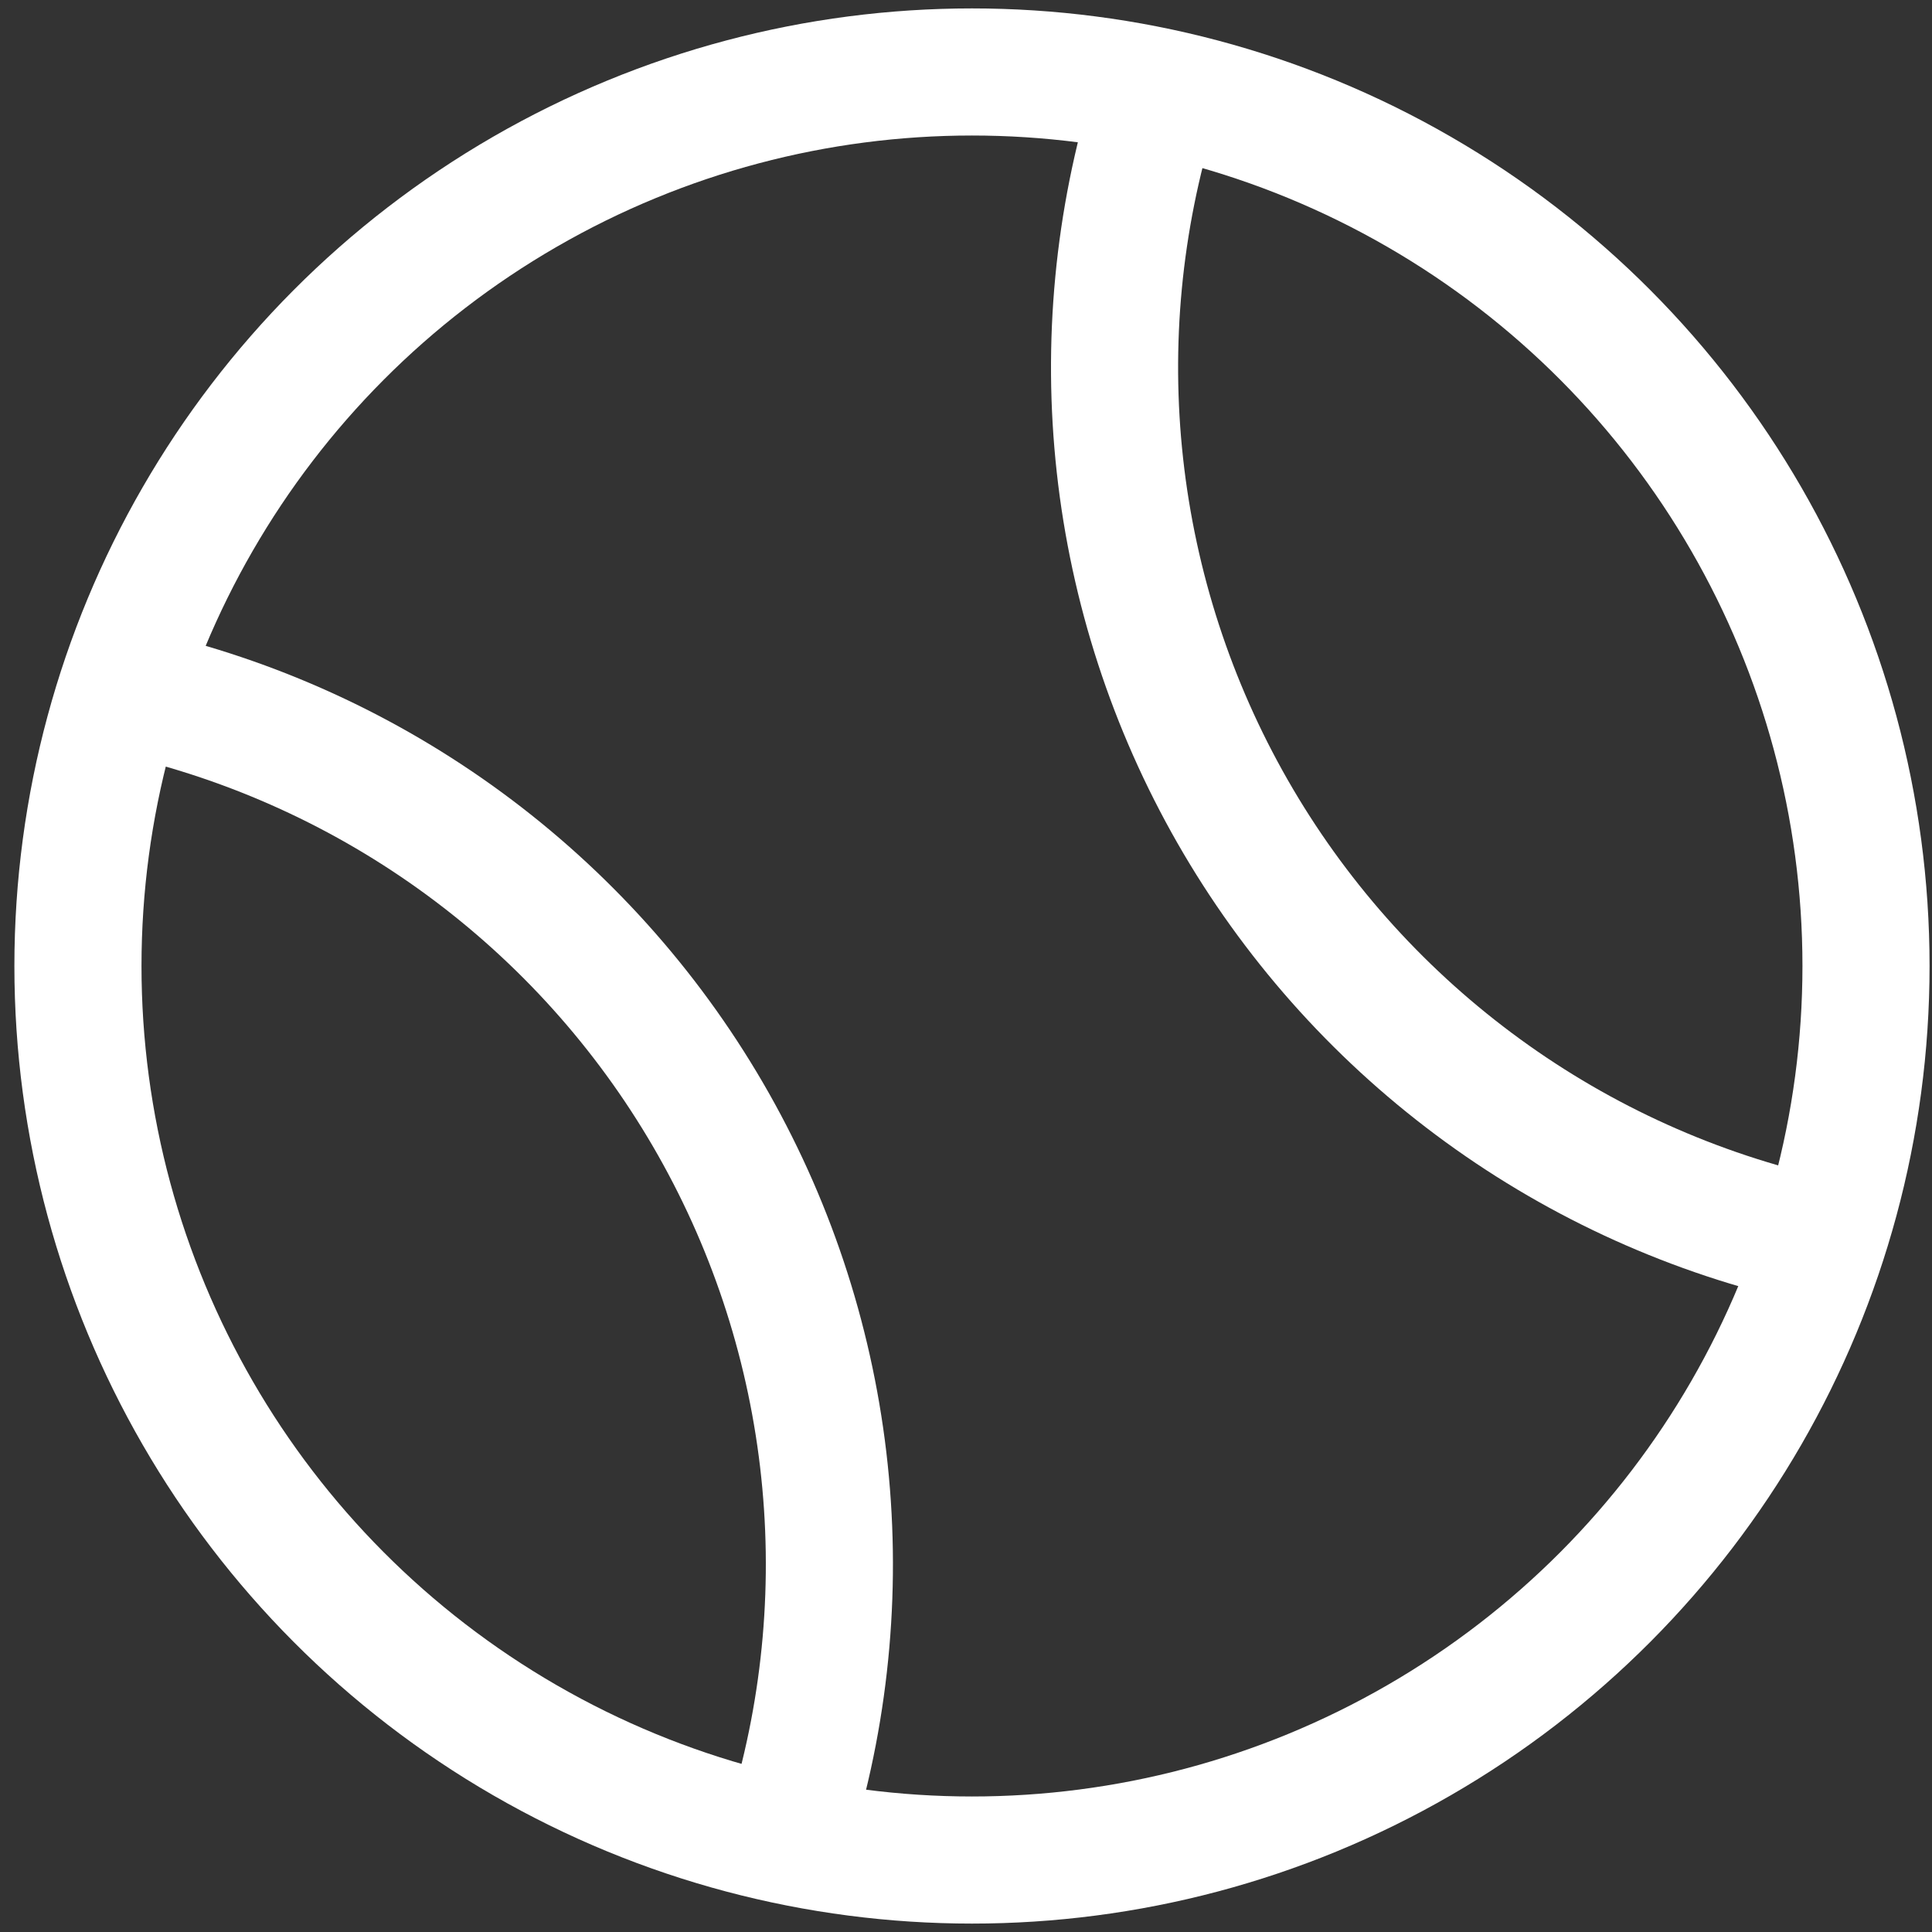 <svg width="76" height="76" viewBox="0 0 76 76" fill="none" xmlns="http://www.w3.org/2000/svg">
<rect x="0" y="0" width="76" height="76" fill="#333333" stroke="none"/>
<circle cx="38.235" cy="38" r="35.169" stroke="white" stroke-width="5"/>
<path d="M5.257 27.25C9.959 28.319 14.39 30.344 18.276 33.198C22.161 36.052 25.419 39.674 27.846 43.84C30.273 48.006 31.817 52.627 32.383 57.415C32.949 62.203 32.524 67.056 31.136 71.673" stroke="white" stroke-width="5"/>
<path d="M45.414 4.066C43.989 8.672 43.527 13.521 44.056 18.314C44.585 23.106 46.093 27.738 48.487 31.923C50.882 36.108 54.111 39.755 57.975 42.639C61.838 45.524 66.254 47.583 70.946 48.688" stroke="white" stroke-width="5"/>
</svg>
